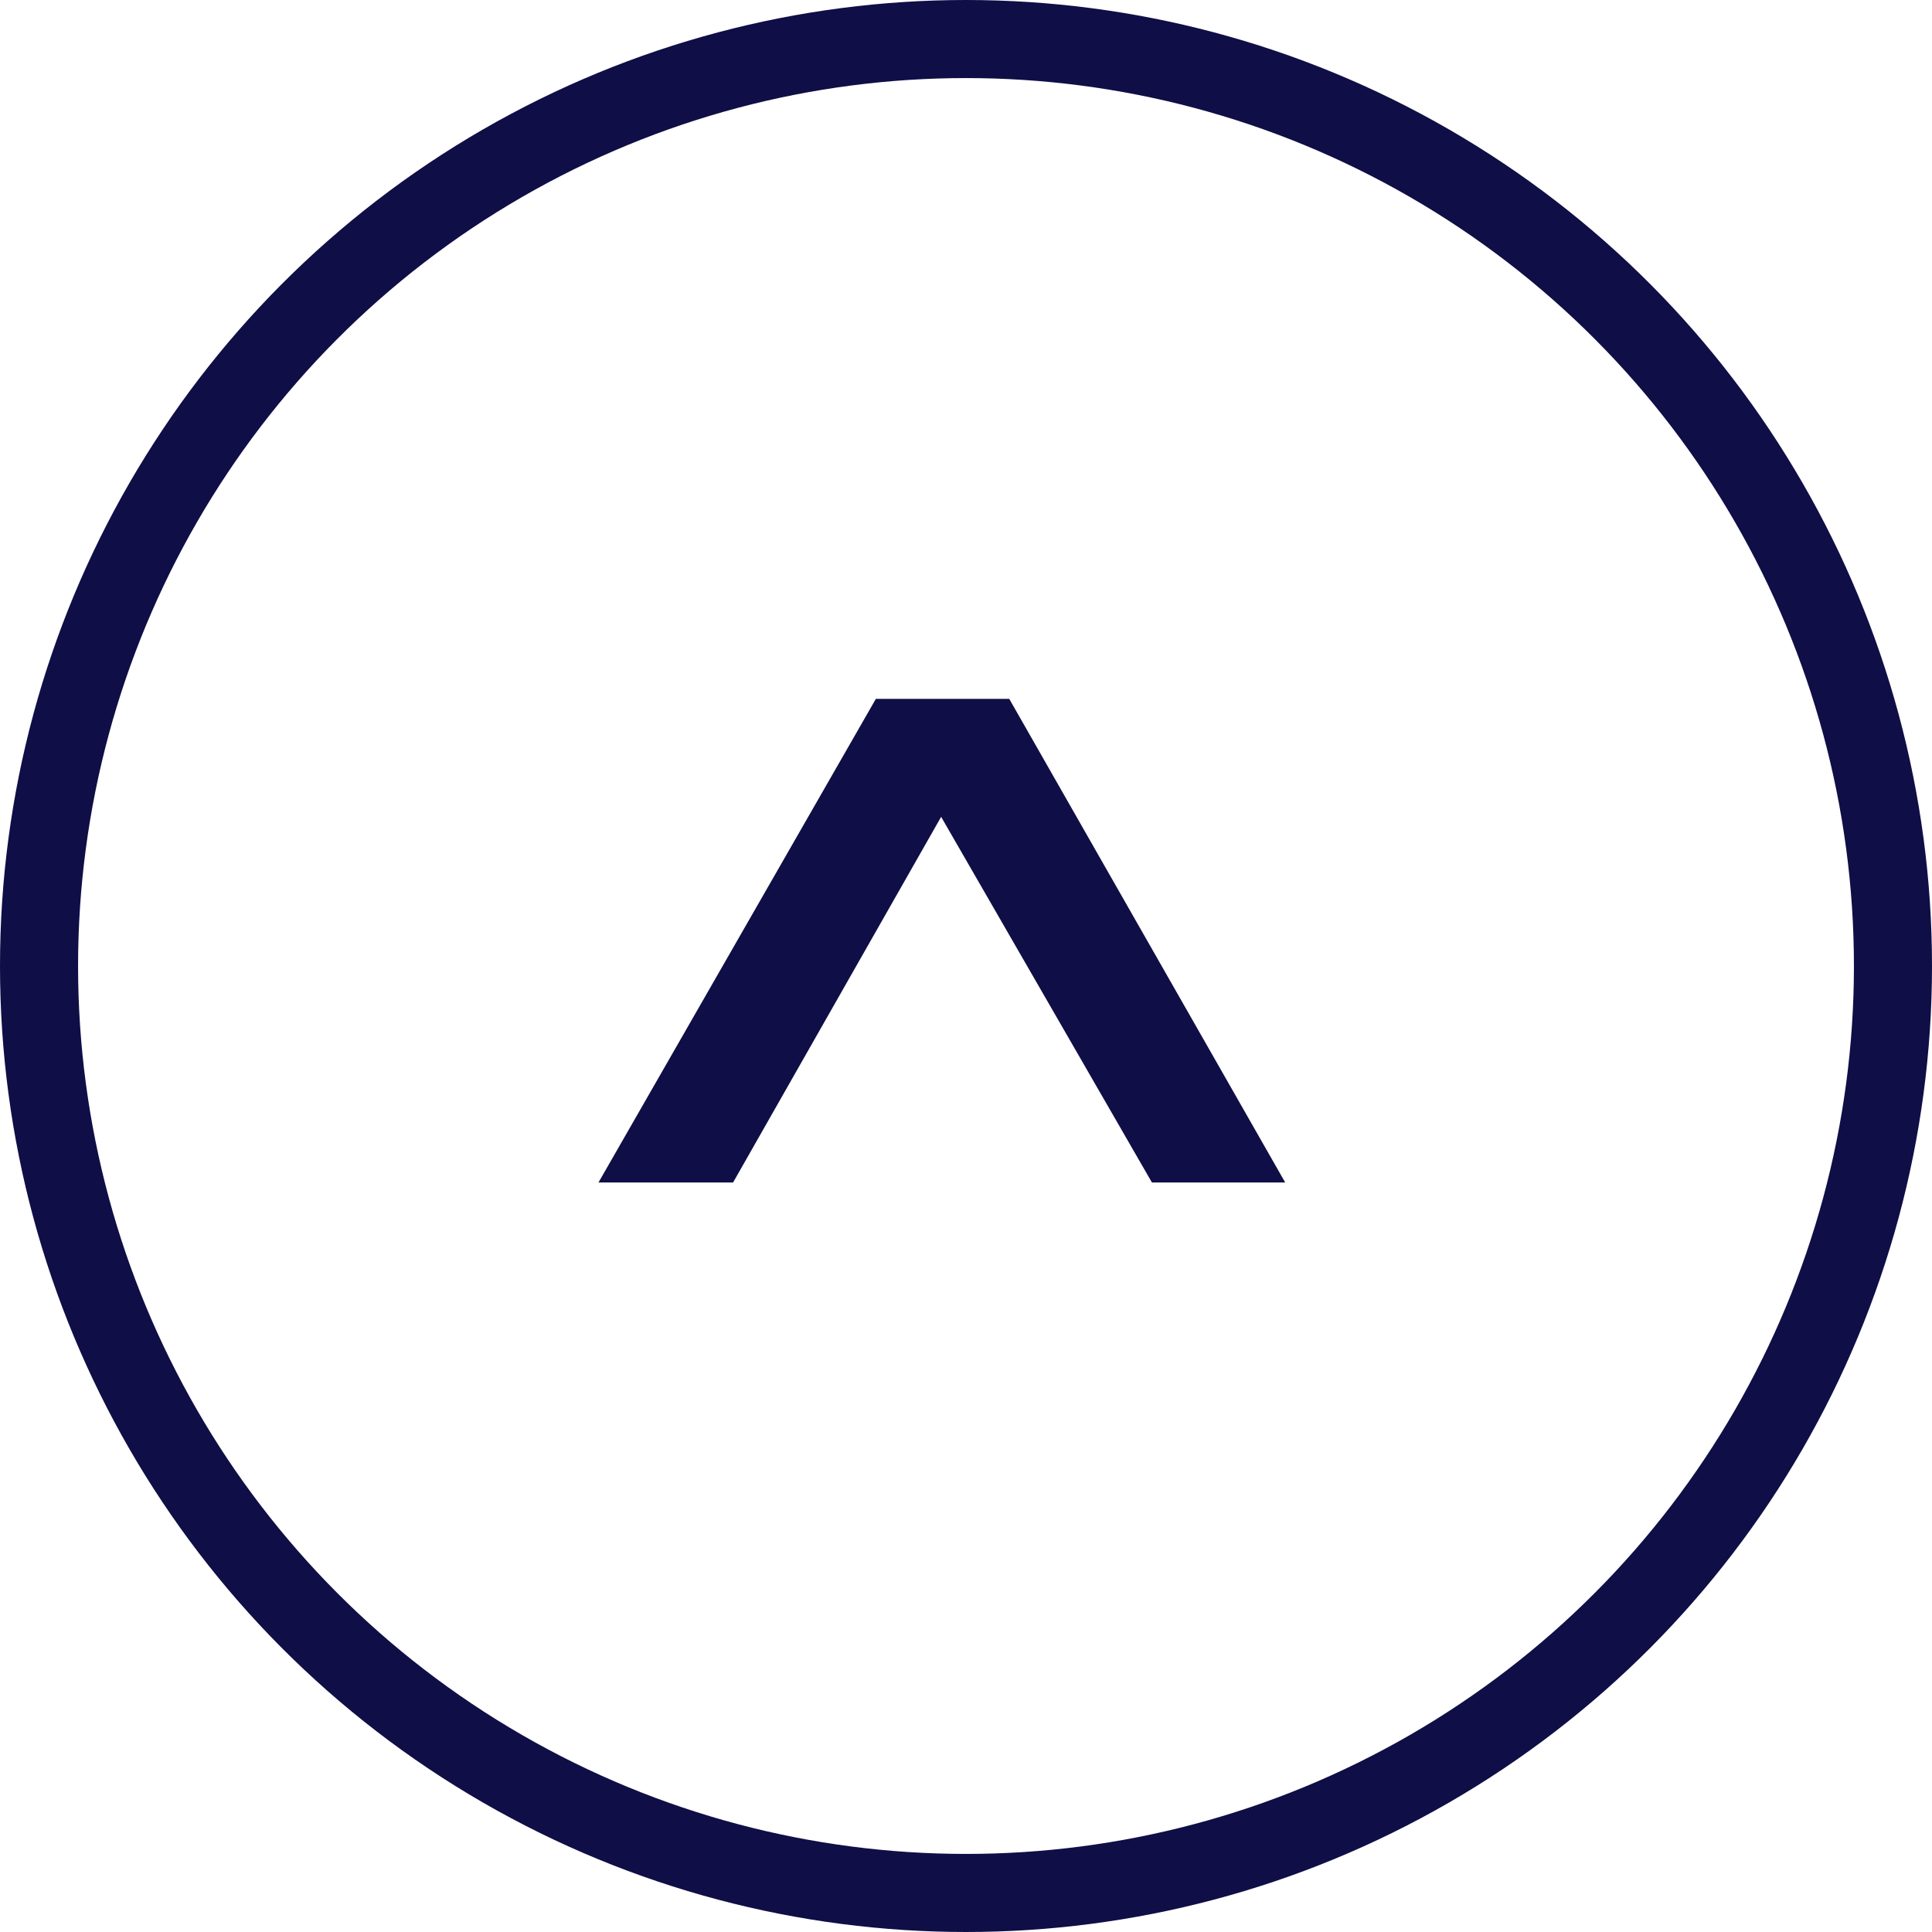 <svg xmlns="http://www.w3.org/2000/svg" width="49.492" height="49.492" viewBox="0 0 49.492 49.492">
  <g id="Group_58" data-name="Group 58" transform="translate(-7848.769 -2243.346)">
    <circle id="Ellipse_24" data-name="Ellipse 24" cx="23.746" cy="23.746" r="23.746" transform="translate(7849.769 2244.346)" fill="none" stroke="#0f0e46" stroke-miterlimit="10" stroke-width="2"/>
    <g id="Group_57" data-name="Group 57">
      <path id="Path_182" data-name="Path 182" d="M7864.1,2273.638l7.106-12.389h3.417l7.069,12.389h-3.414l-5.4-9.367-5.33,9.367Z" fill="#0f0e46"/>
    </g>
  </g>
</svg>
